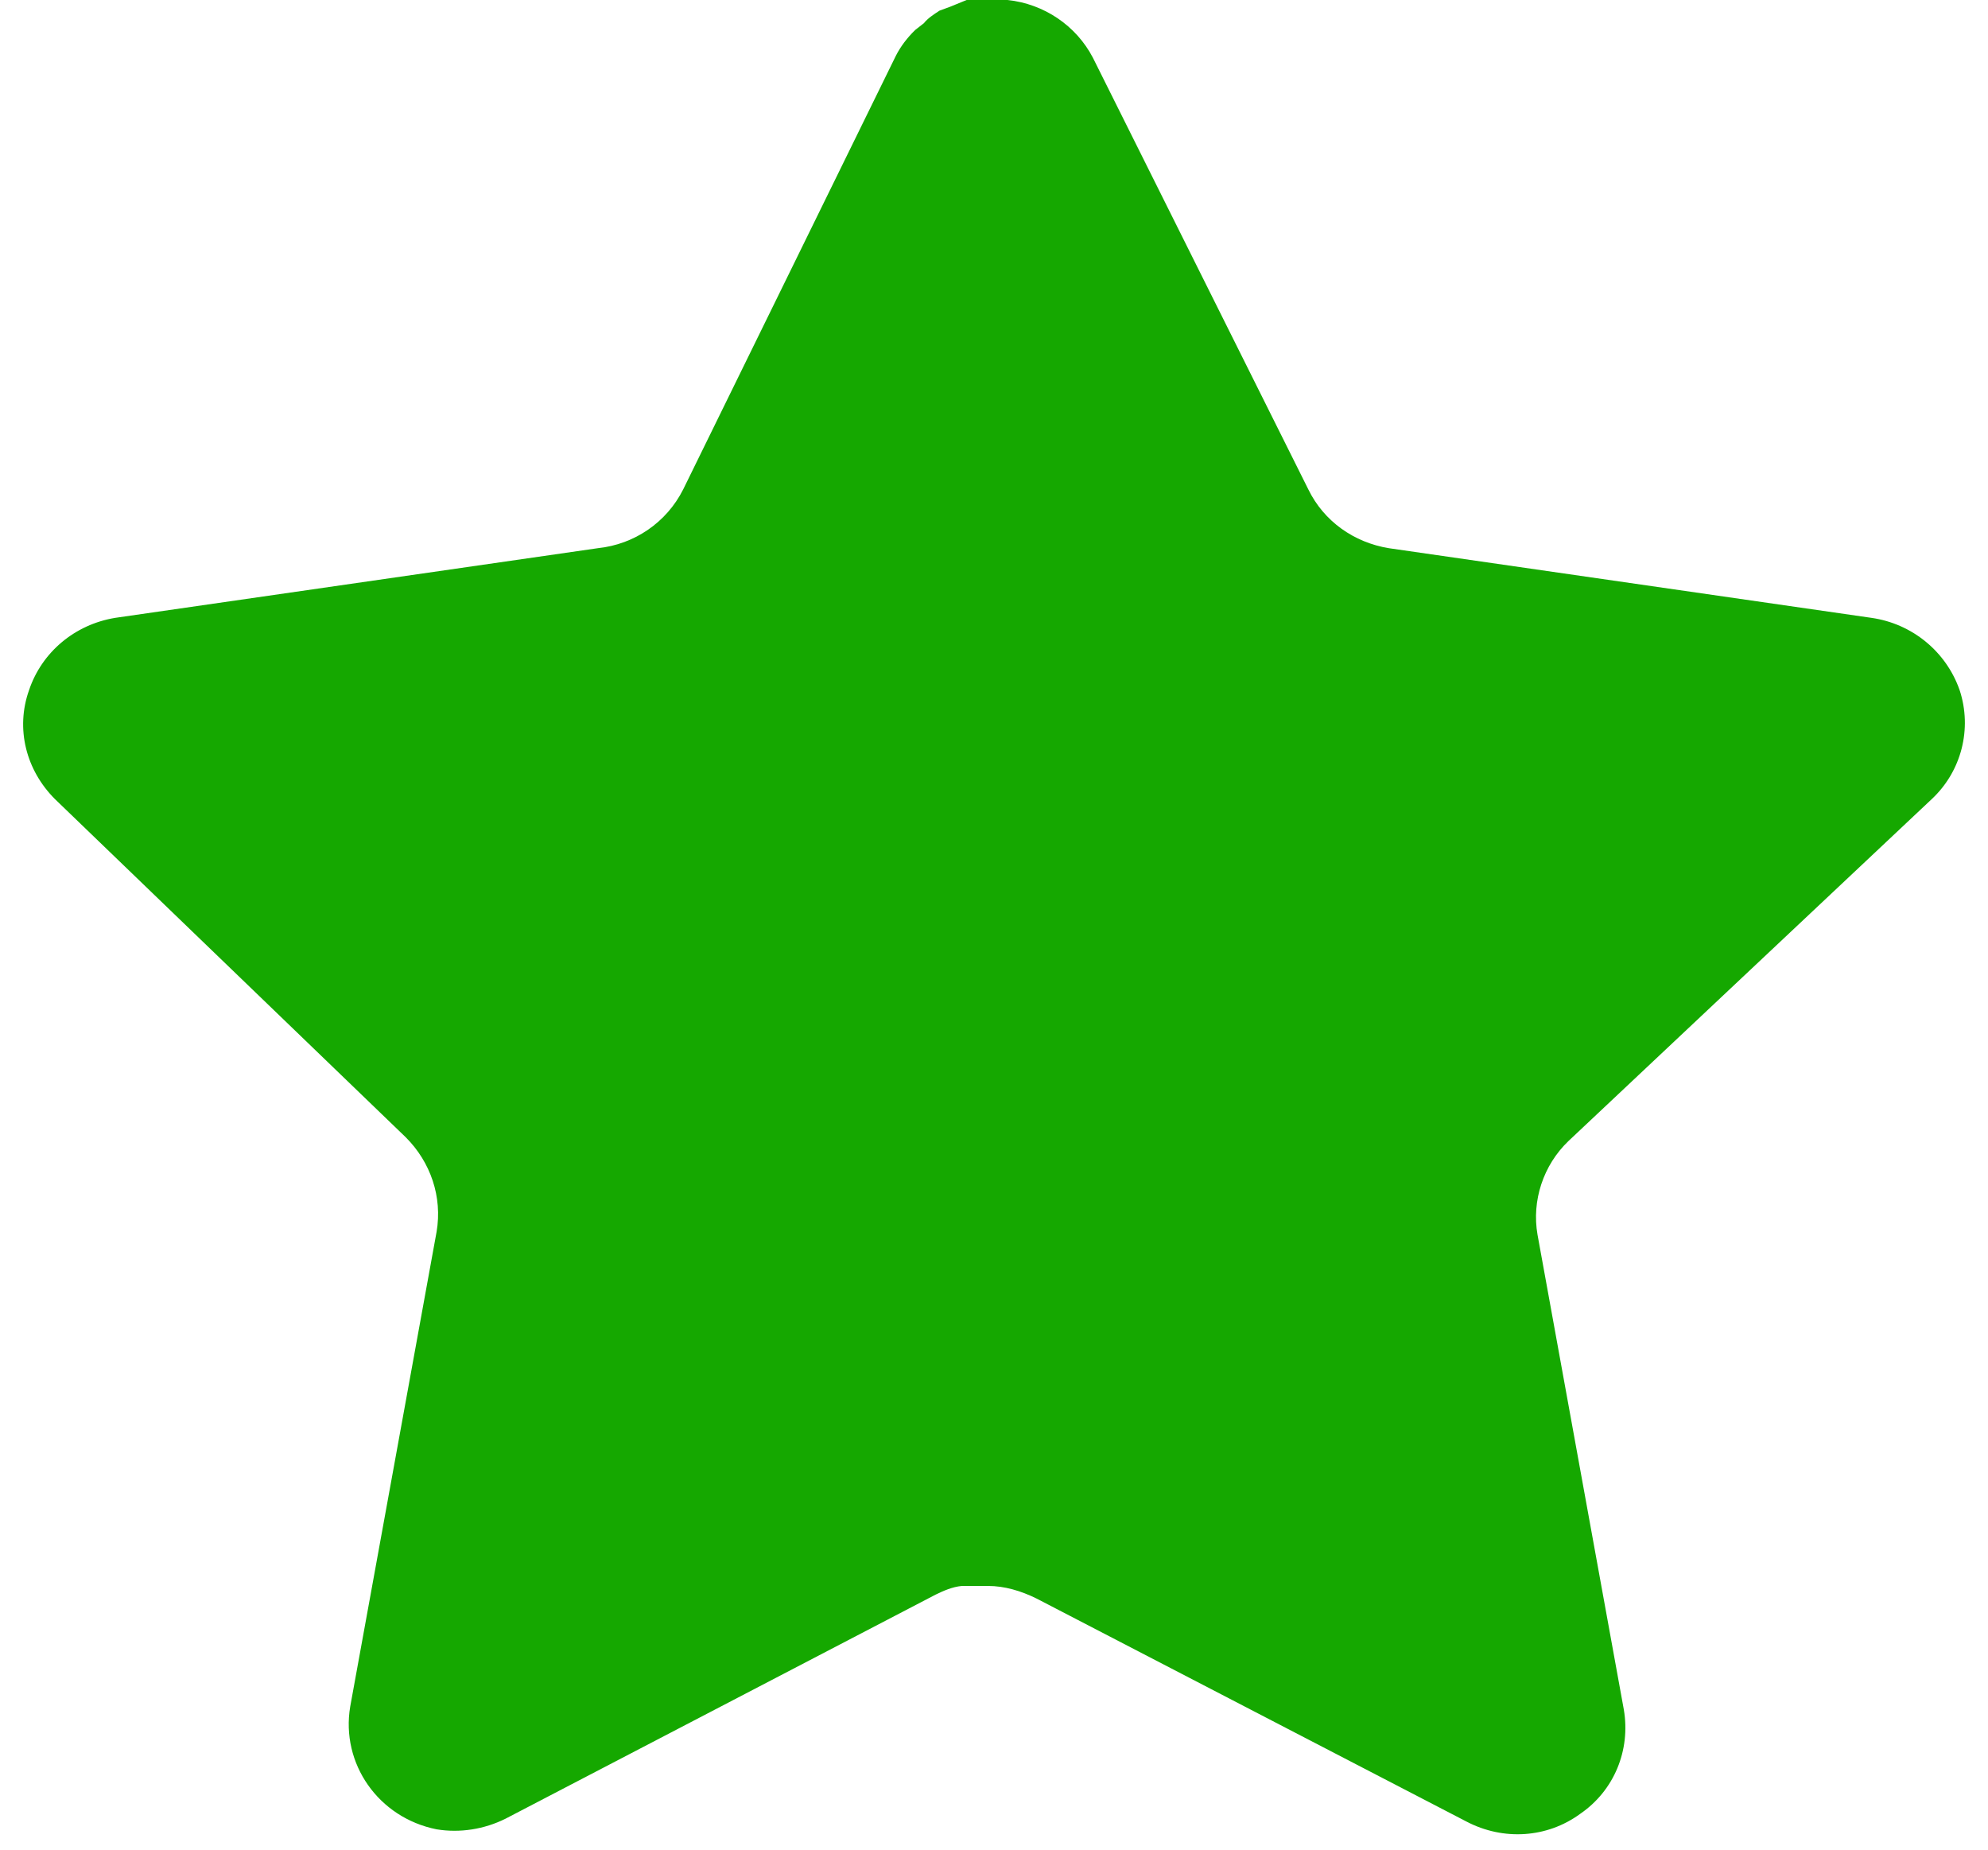 <svg width="43" height="40" viewBox="0 0 43 40" fill="none" xmlns="http://www.w3.org/2000/svg">
<path d="M33.926 24.675C33.38 25.197 33.128 25.967 33.256 26.7L35.123 36.971C35.272 37.848 34.915 38.722 34.178 39.226C33.464 39.748 32.519 39.81 31.721 39.393L22.422 34.57C22.084 34.403 21.727 34.297 21.372 34.297H20.803C20.593 34.318 20.406 34.403 20.236 34.485L10.935 39.33C10.473 39.56 9.948 39.643 9.444 39.56C8.184 39.309 7.368 38.138 7.575 36.906L9.444 26.635C9.57 25.886 9.318 25.134 8.774 24.592L1.193 17.285C0.563 16.659 0.332 15.759 0.628 14.926C0.901 14.11 1.612 13.505 2.494 13.361L12.93 11.855C13.727 11.772 14.42 11.294 14.777 10.584L19.375 1.211C19.48 1.002 19.627 0.812 19.797 0.647L19.984 0.501C20.068 0.395 20.194 0.313 20.322 0.23L20.551 0.146L20.908 0H21.792C22.59 0.084 23.283 0.562 23.64 1.25L28.299 10.584C28.635 11.273 29.286 11.732 30.041 11.855L40.477 13.361C41.359 13.486 42.096 14.091 42.387 14.926C42.66 15.759 42.429 16.68 41.779 17.285L33.926 24.675Z" fill="#15A800"/>
</svg>
